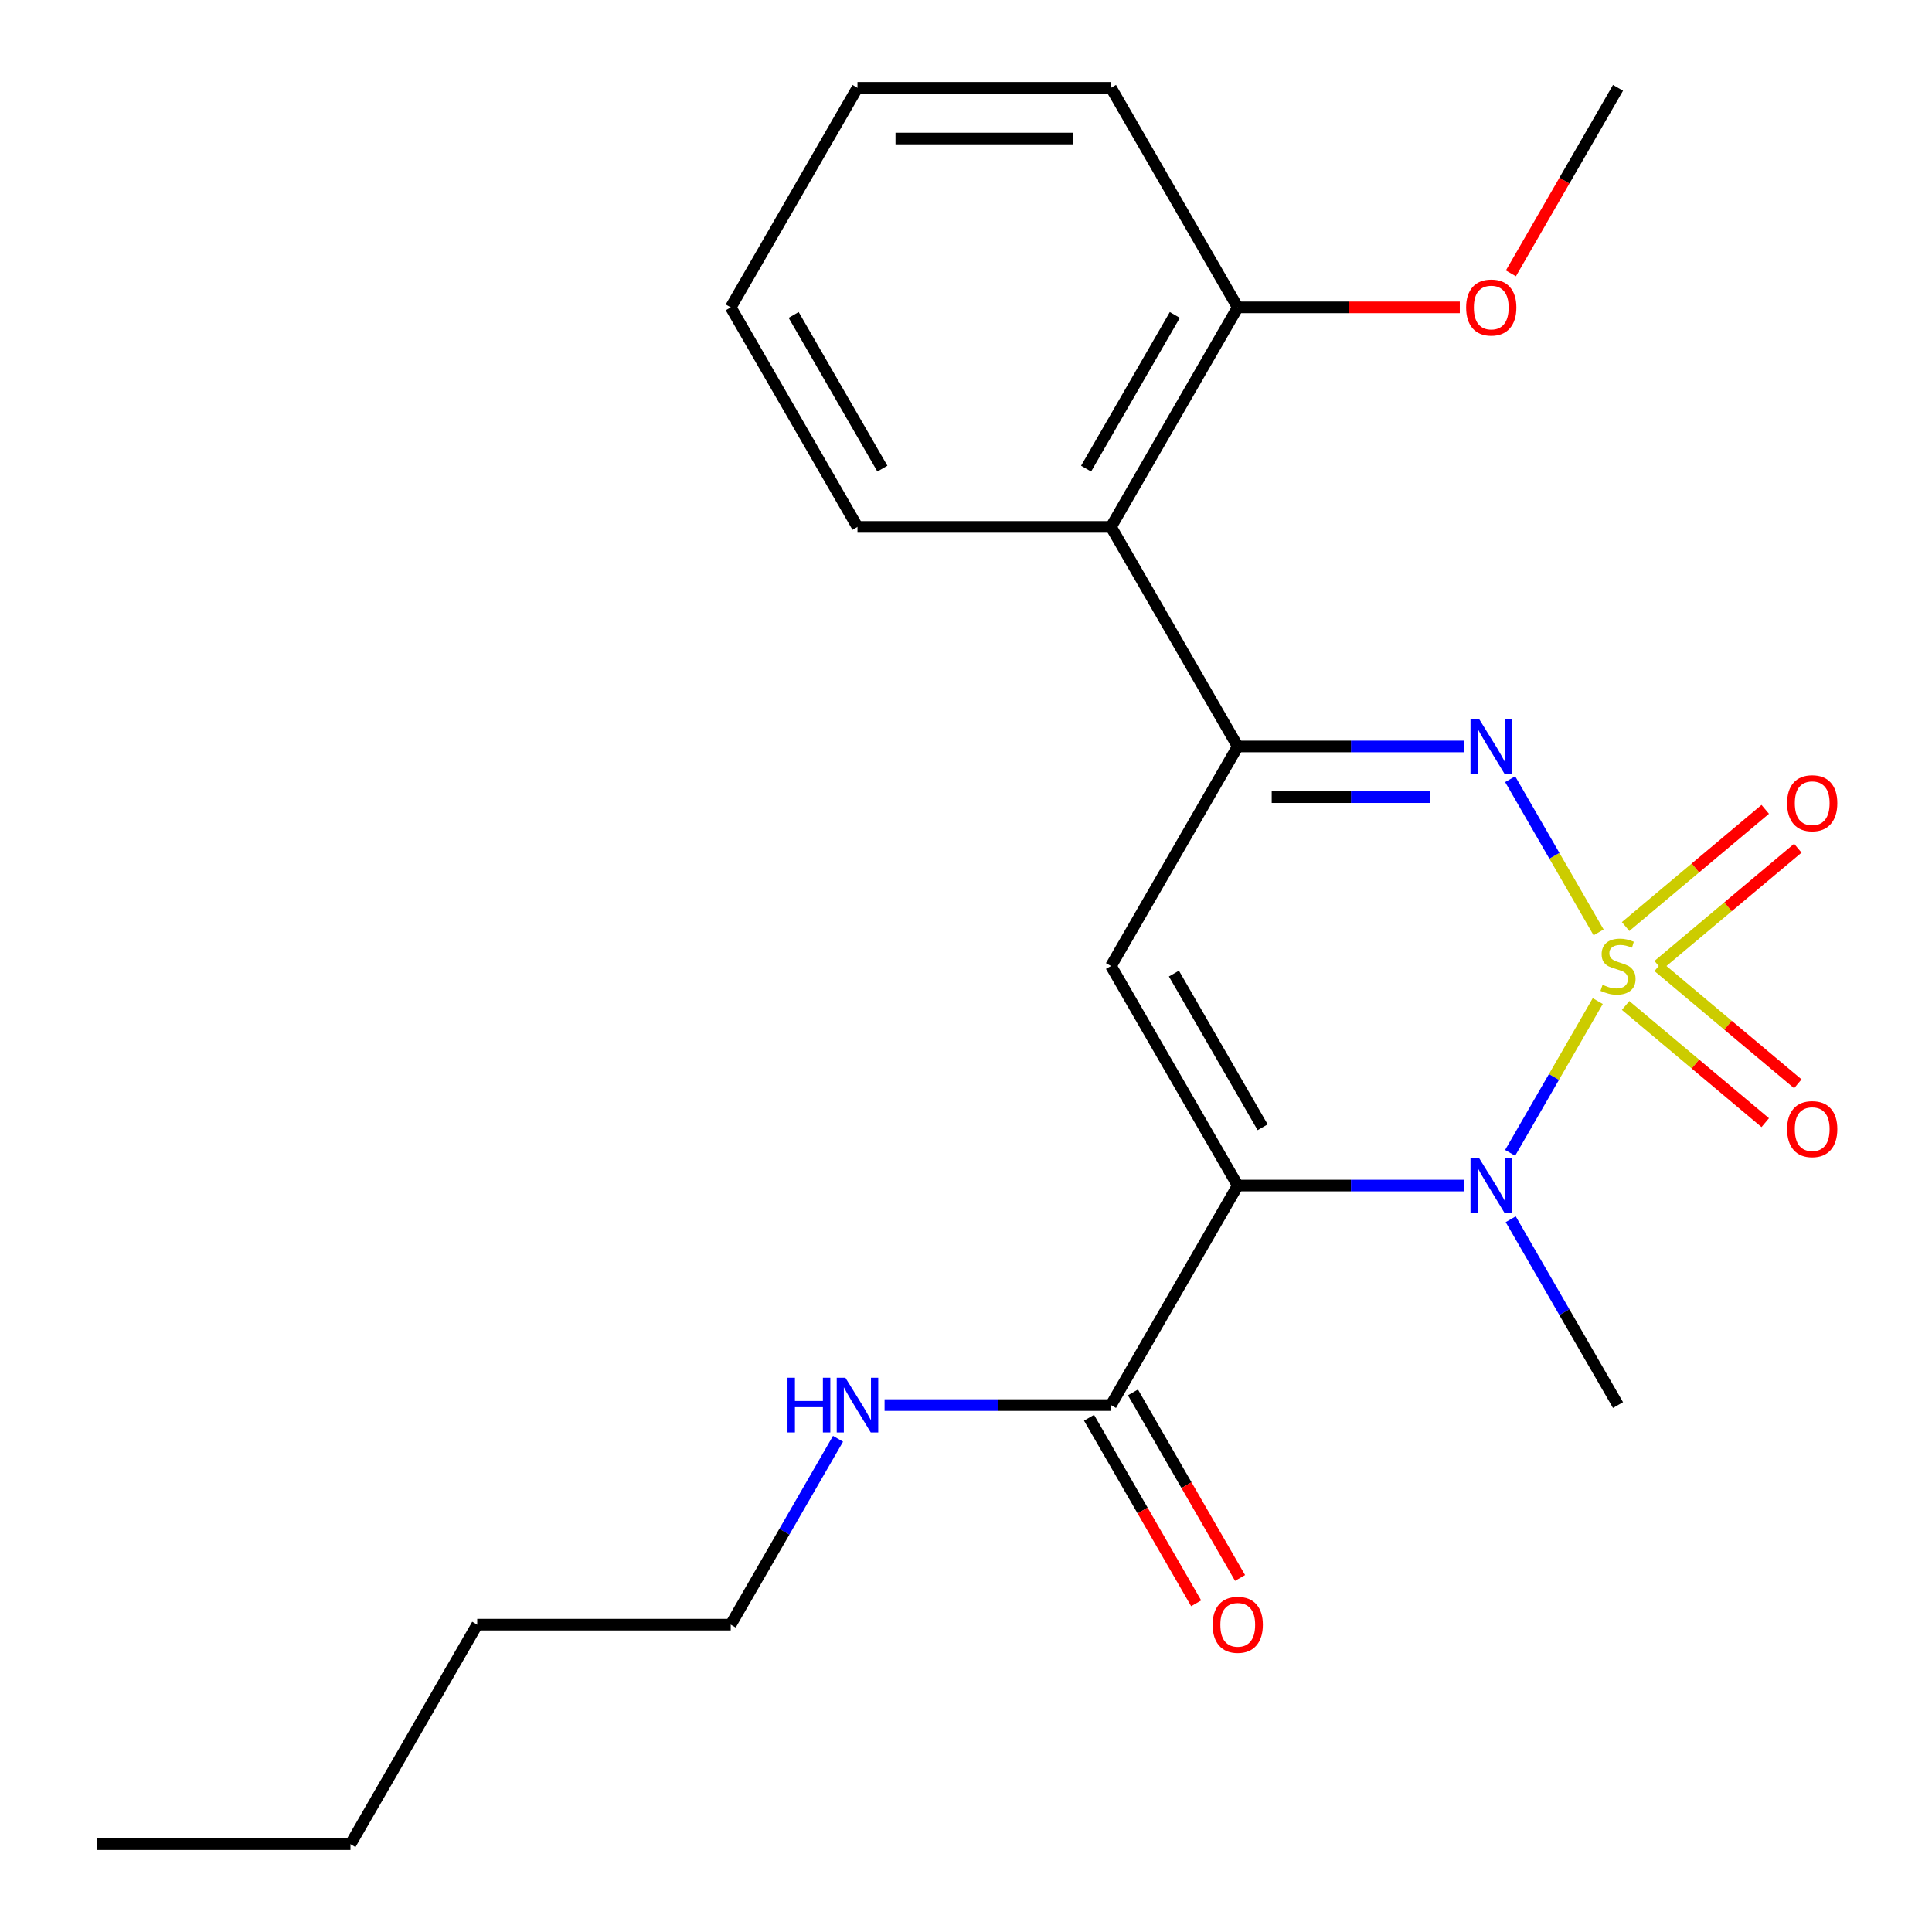 <?xml version='1.0' encoding='iso-8859-1'?>
<svg version='1.1' baseProfile='full'
              xmlns='http://www.w3.org/2000/svg'
                      xmlns:rdkit='http://www.rdkit.org/xml'
                      xmlns:xlink='http://www.w3.org/1999/xlink'
                  xml:space='preserve'
width='1000px' height='1000px' viewBox='0 0 1000 1000'>
<!-- END OF HEADER -->
<rect style='opacity:1.0;fill:#FFFFFF;stroke:none' width='1000' height='1000' x='0' y='0'> </rect>
<path class='bond-1' d='M 826.995,518.16 L 804.317,557.44' style='fill:none;fill-rule:evenodd;stroke:#CCCC00;stroke-width:6px;stroke-linecap:butt;stroke-linejoin:miter;stroke-opacity:1' />
<path class='bond-1' d='M 804.317,557.44 L 781.639,596.72' style='fill:none;fill-rule:evenodd;stroke:#0000FF;stroke-width:6px;stroke-linecap:butt;stroke-linejoin:miter;stroke-opacity:1' />
<path class='bond-2' d='M 827.434,482.6 L 804.543,442.951' style='fill:none;fill-rule:evenodd;stroke:#CCCC00;stroke-width:6px;stroke-linecap:butt;stroke-linejoin:miter;stroke-opacity:1' />
<path class='bond-2' d='M 804.543,442.951 L 781.651,403.302' style='fill:none;fill-rule:evenodd;stroke:#0000FF;stroke-width:6px;stroke-linecap:butt;stroke-linejoin:miter;stroke-opacity:1' />
<path class='bond-7' d='M 858.275,499.68 L 894.415,469.355' style='fill:none;fill-rule:evenodd;stroke:#CCCC00;stroke-width:6px;stroke-linecap:butt;stroke-linejoin:miter;stroke-opacity:1' />
<path class='bond-7' d='M 894.415,469.355 L 930.555,439.03' style='fill:none;fill-rule:evenodd;stroke:#FF0000;stroke-width:6px;stroke-linecap:butt;stroke-linejoin:miter;stroke-opacity:1' />
<path class='bond-7' d='M 841.406,479.577 L 877.546,449.252' style='fill:none;fill-rule:evenodd;stroke:#CCCC00;stroke-width:6px;stroke-linecap:butt;stroke-linejoin:miter;stroke-opacity:1' />
<path class='bond-7' d='M 877.546,449.252 L 913.686,418.927' style='fill:none;fill-rule:evenodd;stroke:#FF0000;stroke-width:6px;stroke-linecap:butt;stroke-linejoin:miter;stroke-opacity:1' />
<path class='bond-8' d='M 841.406,520.423 L 877.546,550.748' style='fill:none;fill-rule:evenodd;stroke:#CCCC00;stroke-width:6px;stroke-linecap:butt;stroke-linejoin:miter;stroke-opacity:1' />
<path class='bond-8' d='M 877.546,550.748 L 913.686,581.073' style='fill:none;fill-rule:evenodd;stroke:#FF0000;stroke-width:6px;stroke-linecap:butt;stroke-linejoin:miter;stroke-opacity:1' />
<path class='bond-8' d='M 858.275,500.32 L 894.415,530.645' style='fill:none;fill-rule:evenodd;stroke:#CCCC00;stroke-width:6px;stroke-linecap:butt;stroke-linejoin:miter;stroke-opacity:1' />
<path class='bond-8' d='M 894.415,530.645 L 930.555,560.97' style='fill:none;fill-rule:evenodd;stroke:#FF0000;stroke-width:6px;stroke-linecap:butt;stroke-linejoin:miter;stroke-opacity:1' />
<path class='bond-0' d='M 640.656,613.636 L 699.254,613.636' style='fill:none;fill-rule:evenodd;stroke:#000000;stroke-width:6px;stroke-linecap:butt;stroke-linejoin:miter;stroke-opacity:1' />
<path class='bond-0' d='M 699.254,613.636 L 757.852,613.636' style='fill:none;fill-rule:evenodd;stroke:#0000FF;stroke-width:6px;stroke-linecap:butt;stroke-linejoin:miter;stroke-opacity:1' />
<path class='bond-5' d='M 640.656,613.636 L 575.048,727.273' style='fill:none;fill-rule:evenodd;stroke:#000000;stroke-width:6px;stroke-linecap:butt;stroke-linejoin:miter;stroke-opacity:1' />
<path class='bond-23' d='M 640.656,613.636 L 575.048,500' style='fill:none;fill-rule:evenodd;stroke:#000000;stroke-width:6px;stroke-linecap:butt;stroke-linejoin:miter;stroke-opacity:1' />
<path class='bond-23' d='M 653.542,583.469 L 607.617,503.924' style='fill:none;fill-rule:evenodd;stroke:#000000;stroke-width:6px;stroke-linecap:butt;stroke-linejoin:miter;stroke-opacity:1' />
<path class='bond-12' d='M 781.941,631.077 L 809.711,679.175' style='fill:none;fill-rule:evenodd;stroke:#0000FF;stroke-width:6px;stroke-linecap:butt;stroke-linejoin:miter;stroke-opacity:1' />
<path class='bond-12' d='M 809.711,679.175 L 837.48,727.273' style='fill:none;fill-rule:evenodd;stroke:#000000;stroke-width:6px;stroke-linecap:butt;stroke-linejoin:miter;stroke-opacity:1' />
<path class='bond-4' d='M 757.852,386.364 L 699.254,386.364' style='fill:none;fill-rule:evenodd;stroke:#0000FF;stroke-width:6px;stroke-linecap:butt;stroke-linejoin:miter;stroke-opacity:1' />
<path class='bond-4' d='M 699.254,386.364 L 640.656,386.364' style='fill:none;fill-rule:evenodd;stroke:#000000;stroke-width:6px;stroke-linecap:butt;stroke-linejoin:miter;stroke-opacity:1' />
<path class='bond-4' d='M 740.272,412.607 L 699.254,412.607' style='fill:none;fill-rule:evenodd;stroke:#0000FF;stroke-width:6px;stroke-linecap:butt;stroke-linejoin:miter;stroke-opacity:1' />
<path class='bond-4' d='M 699.254,412.607 L 658.236,412.607' style='fill:none;fill-rule:evenodd;stroke:#000000;stroke-width:6px;stroke-linecap:butt;stroke-linejoin:miter;stroke-opacity:1' />
<path class='bond-3' d='M 575.048,500 L 640.656,386.364' style='fill:none;fill-rule:evenodd;stroke:#000000;stroke-width:6px;stroke-linecap:butt;stroke-linejoin:miter;stroke-opacity:1' />
<path class='bond-6' d='M 640.656,386.364 L 575.048,272.727' style='fill:none;fill-rule:evenodd;stroke:#000000;stroke-width:6px;stroke-linecap:butt;stroke-linejoin:miter;stroke-opacity:1' />
<path class='bond-10' d='M 563.685,733.834 L 591.408,781.852' style='fill:none;fill-rule:evenodd;stroke:#000000;stroke-width:6px;stroke-linecap:butt;stroke-linejoin:miter;stroke-opacity:1' />
<path class='bond-10' d='M 591.408,781.852 L 619.131,829.869' style='fill:none;fill-rule:evenodd;stroke:#FF0000;stroke-width:6px;stroke-linecap:butt;stroke-linejoin:miter;stroke-opacity:1' />
<path class='bond-10' d='M 586.412,720.712 L 614.135,768.73' style='fill:none;fill-rule:evenodd;stroke:#000000;stroke-width:6px;stroke-linecap:butt;stroke-linejoin:miter;stroke-opacity:1' />
<path class='bond-10' d='M 614.135,768.73 L 641.858,816.748' style='fill:none;fill-rule:evenodd;stroke:#FF0000;stroke-width:6px;stroke-linecap:butt;stroke-linejoin:miter;stroke-opacity:1' />
<path class='bond-11' d='M 575.048,727.273 L 516.45,727.273' style='fill:none;fill-rule:evenodd;stroke:#000000;stroke-width:6px;stroke-linecap:butt;stroke-linejoin:miter;stroke-opacity:1' />
<path class='bond-11' d='M 516.45,727.273 L 457.853,727.273' style='fill:none;fill-rule:evenodd;stroke:#0000FF;stroke-width:6px;stroke-linecap:butt;stroke-linejoin:miter;stroke-opacity:1' />
<path class='bond-9' d='M 575.048,272.727 L 640.656,159.091' style='fill:none;fill-rule:evenodd;stroke:#000000;stroke-width:6px;stroke-linecap:butt;stroke-linejoin:miter;stroke-opacity:1' />
<path class='bond-9' d='M 562.162,242.56 L 608.088,163.015' style='fill:none;fill-rule:evenodd;stroke:#000000;stroke-width:6px;stroke-linecap:butt;stroke-linejoin:miter;stroke-opacity:1' />
<path class='bond-14' d='M 575.048,272.727 L 443.832,272.727' style='fill:none;fill-rule:evenodd;stroke:#000000;stroke-width:6px;stroke-linecap:butt;stroke-linejoin:miter;stroke-opacity:1' />
<path class='bond-13' d='M 640.656,159.091 L 698.124,159.091' style='fill:none;fill-rule:evenodd;stroke:#000000;stroke-width:6px;stroke-linecap:butt;stroke-linejoin:miter;stroke-opacity:1' />
<path class='bond-13' d='M 698.124,159.091 L 755.592,159.091' style='fill:none;fill-rule:evenodd;stroke:#FF0000;stroke-width:6px;stroke-linecap:butt;stroke-linejoin:miter;stroke-opacity:1' />
<path class='bond-15' d='M 640.656,159.091 L 575.048,45.455' style='fill:none;fill-rule:evenodd;stroke:#000000;stroke-width:6px;stroke-linecap:butt;stroke-linejoin:miter;stroke-opacity:1' />
<path class='bond-16' d='M 433.763,744.713 L 405.994,792.811' style='fill:none;fill-rule:evenodd;stroke:#0000FF;stroke-width:6px;stroke-linecap:butt;stroke-linejoin:miter;stroke-opacity:1' />
<path class='bond-16' d='M 405.994,792.811 L 378.224,840.909' style='fill:none;fill-rule:evenodd;stroke:#000000;stroke-width:6px;stroke-linecap:butt;stroke-linejoin:miter;stroke-opacity:1' />
<path class='bond-17' d='M 782.034,141.491 L 809.757,93.472' style='fill:none;fill-rule:evenodd;stroke:#FF0000;stroke-width:6px;stroke-linecap:butt;stroke-linejoin:miter;stroke-opacity:1' />
<path class='bond-17' d='M 809.757,93.472 L 837.48,45.455' style='fill:none;fill-rule:evenodd;stroke:#000000;stroke-width:6px;stroke-linecap:butt;stroke-linejoin:miter;stroke-opacity:1' />
<path class='bond-20' d='M 443.832,272.727 L 378.224,159.091' style='fill:none;fill-rule:evenodd;stroke:#000000;stroke-width:6px;stroke-linecap:butt;stroke-linejoin:miter;stroke-opacity:1' />
<path class='bond-20' d='M 456.718,242.56 L 410.793,163.015' style='fill:none;fill-rule:evenodd;stroke:#000000;stroke-width:6px;stroke-linecap:butt;stroke-linejoin:miter;stroke-opacity:1' />
<path class='bond-24' d='M 575.048,45.455 L 443.832,45.455' style='fill:none;fill-rule:evenodd;stroke:#000000;stroke-width:6px;stroke-linecap:butt;stroke-linejoin:miter;stroke-opacity:1' />
<path class='bond-24' d='M 555.366,71.698 L 463.515,71.698' style='fill:none;fill-rule:evenodd;stroke:#000000;stroke-width:6px;stroke-linecap:butt;stroke-linejoin:miter;stroke-opacity:1' />
<path class='bond-18' d='M 378.224,840.909 L 247.008,840.909' style='fill:none;fill-rule:evenodd;stroke:#000000;stroke-width:6px;stroke-linecap:butt;stroke-linejoin:miter;stroke-opacity:1' />
<path class='bond-19' d='M 247.008,840.909 L 181.4,954.545' style='fill:none;fill-rule:evenodd;stroke:#000000;stroke-width:6px;stroke-linecap:butt;stroke-linejoin:miter;stroke-opacity:1' />
<path class='bond-21' d='M 181.4,954.545 L 50.184,954.545' style='fill:none;fill-rule:evenodd;stroke:#000000;stroke-width:6px;stroke-linecap:butt;stroke-linejoin:miter;stroke-opacity:1' />
<path class='bond-22' d='M 378.224,159.091 L 443.832,45.455' style='fill:none;fill-rule:evenodd;stroke:#000000;stroke-width:6px;stroke-linecap:butt;stroke-linejoin:miter;stroke-opacity:1' />
<path  class='atom-0' d='M 829.48 509.72
Q 829.8 509.84, 831.12 510.4
Q 832.44 510.96, 833.88 511.32
Q 835.36 511.64, 836.8 511.64
Q 839.48 511.64, 841.04 510.36
Q 842.6 509.04, 842.6 506.76
Q 842.6 505.2, 841.8 504.24
Q 841.04 503.28, 839.84 502.76
Q 838.64 502.24, 836.64 501.64
Q 834.12 500.88, 832.6 500.16
Q 831.12 499.44, 830.04 497.92
Q 829 496.4, 829 493.84
Q 829 490.28, 831.4 488.08
Q 833.84 485.88, 838.64 485.88
Q 841.92 485.88, 845.64 487.44
L 844.72 490.52
Q 841.32 489.12, 838.76 489.12
Q 836 489.12, 834.48 490.28
Q 832.96 491.4, 833 493.36
Q 833 494.88, 833.76 495.8
Q 834.56 496.72, 835.68 497.24
Q 836.84 497.76, 838.76 498.36
Q 841.32 499.16, 842.84 499.96
Q 844.36 500.76, 845.44 502.4
Q 846.56 504, 846.56 506.76
Q 846.56 510.68, 843.92 512.8
Q 841.32 514.88, 836.96 514.88
Q 834.44 514.88, 832.52 514.32
Q 830.64 513.8, 828.4 512.88
L 829.48 509.72
' fill='#CCCC00'/>
<path  class='atom-2' d='M 765.612 599.476
L 774.892 614.476
Q 775.812 615.956, 777.292 618.636
Q 778.772 621.316, 778.852 621.476
L 778.852 599.476
L 782.612 599.476
L 782.612 627.796
L 778.732 627.796
L 768.772 611.396
Q 767.612 609.476, 766.372 607.276
Q 765.172 605.076, 764.812 604.396
L 764.812 627.796
L 761.132 627.796
L 761.132 599.476
L 765.612 599.476
' fill='#0000FF'/>
<path  class='atom-3' d='M 765.612 372.204
L 774.892 387.204
Q 775.812 388.684, 777.292 391.364
Q 778.772 394.044, 778.852 394.204
L 778.852 372.204
L 782.612 372.204
L 782.612 400.524
L 778.732 400.524
L 768.772 384.124
Q 767.612 382.204, 766.372 380.004
Q 765.172 377.804, 764.812 377.124
L 764.812 400.524
L 761.132 400.524
L 761.132 372.204
L 765.612 372.204
' fill='#0000FF'/>
<path  class='atom-8' d='M 924.997 415.736
Q 924.997 408.936, 928.357 405.136
Q 931.717 401.336, 937.997 401.336
Q 944.277 401.336, 947.637 405.136
Q 950.997 408.936, 950.997 415.736
Q 950.997 422.616, 947.597 426.536
Q 944.197 430.416, 937.997 430.416
Q 931.757 430.416, 928.357 426.536
Q 924.997 422.656, 924.997 415.736
M 937.997 427.216
Q 942.317 427.216, 944.637 424.336
Q 946.997 421.416, 946.997 415.736
Q 946.997 410.176, 944.637 407.376
Q 942.317 404.536, 937.997 404.536
Q 933.677 404.536, 931.317 407.336
Q 928.997 410.136, 928.997 415.736
Q 928.997 421.456, 931.317 424.336
Q 933.677 427.216, 937.997 427.216
' fill='#FF0000'/>
<path  class='atom-9' d='M 924.997 584.424
Q 924.997 577.624, 928.357 573.824
Q 931.717 570.024, 937.997 570.024
Q 944.277 570.024, 947.637 573.824
Q 950.997 577.624, 950.997 584.424
Q 950.997 591.304, 947.597 595.224
Q 944.197 599.104, 937.997 599.104
Q 931.757 599.104, 928.357 595.224
Q 924.997 591.344, 924.997 584.424
M 937.997 595.904
Q 942.317 595.904, 944.637 593.024
Q 946.997 590.104, 946.997 584.424
Q 946.997 578.864, 944.637 576.064
Q 942.317 573.224, 937.997 573.224
Q 933.677 573.224, 931.317 576.024
Q 928.997 578.824, 928.997 584.424
Q 928.997 590.144, 931.317 593.024
Q 933.677 595.904, 937.997 595.904
' fill='#FF0000'/>
<path  class='atom-11' d='M 627.656 840.989
Q 627.656 834.189, 631.016 830.389
Q 634.376 826.589, 640.656 826.589
Q 646.936 826.589, 650.296 830.389
Q 653.656 834.189, 653.656 840.989
Q 653.656 847.869, 650.256 851.789
Q 646.856 855.669, 640.656 855.669
Q 634.416 855.669, 631.016 851.789
Q 627.656 847.909, 627.656 840.989
M 640.656 852.469
Q 644.976 852.469, 647.296 849.589
Q 649.656 846.669, 649.656 840.989
Q 649.656 835.429, 647.296 832.629
Q 644.976 829.789, 640.656 829.789
Q 636.336 829.789, 633.976 832.589
Q 631.656 835.389, 631.656 840.989
Q 631.656 846.709, 633.976 849.589
Q 636.336 852.469, 640.656 852.469
' fill='#FF0000'/>
<path  class='atom-12' d='M 407.612 713.113
L 411.452 713.113
L 411.452 725.153
L 425.932 725.153
L 425.932 713.113
L 429.772 713.113
L 429.772 741.433
L 425.932 741.433
L 425.932 728.353
L 411.452 728.353
L 411.452 741.433
L 407.612 741.433
L 407.612 713.113
' fill='#0000FF'/>
<path  class='atom-12' d='M 437.572 713.113
L 446.852 728.113
Q 447.772 729.593, 449.252 732.273
Q 450.732 734.953, 450.812 735.113
L 450.812 713.113
L 454.572 713.113
L 454.572 741.433
L 450.692 741.433
L 440.732 725.033
Q 439.572 723.113, 438.332 720.913
Q 437.132 718.713, 436.772 718.033
L 436.772 741.433
L 433.092 741.433
L 433.092 713.113
L 437.572 713.113
' fill='#0000FF'/>
<path  class='atom-14' d='M 758.872 159.171
Q 758.872 152.371, 762.232 148.571
Q 765.592 144.771, 771.872 144.771
Q 778.152 144.771, 781.512 148.571
Q 784.872 152.371, 784.872 159.171
Q 784.872 166.051, 781.472 169.971
Q 778.072 173.851, 771.872 173.851
Q 765.632 173.851, 762.232 169.971
Q 758.872 166.091, 758.872 159.171
M 771.872 170.651
Q 776.192 170.651, 778.512 167.771
Q 780.872 164.851, 780.872 159.171
Q 780.872 153.611, 778.512 150.811
Q 776.192 147.971, 771.872 147.971
Q 767.552 147.971, 765.192 150.771
Q 762.872 153.571, 762.872 159.171
Q 762.872 164.891, 765.192 167.771
Q 767.552 170.651, 771.872 170.651
' fill='#FF0000'/>
</svg>

